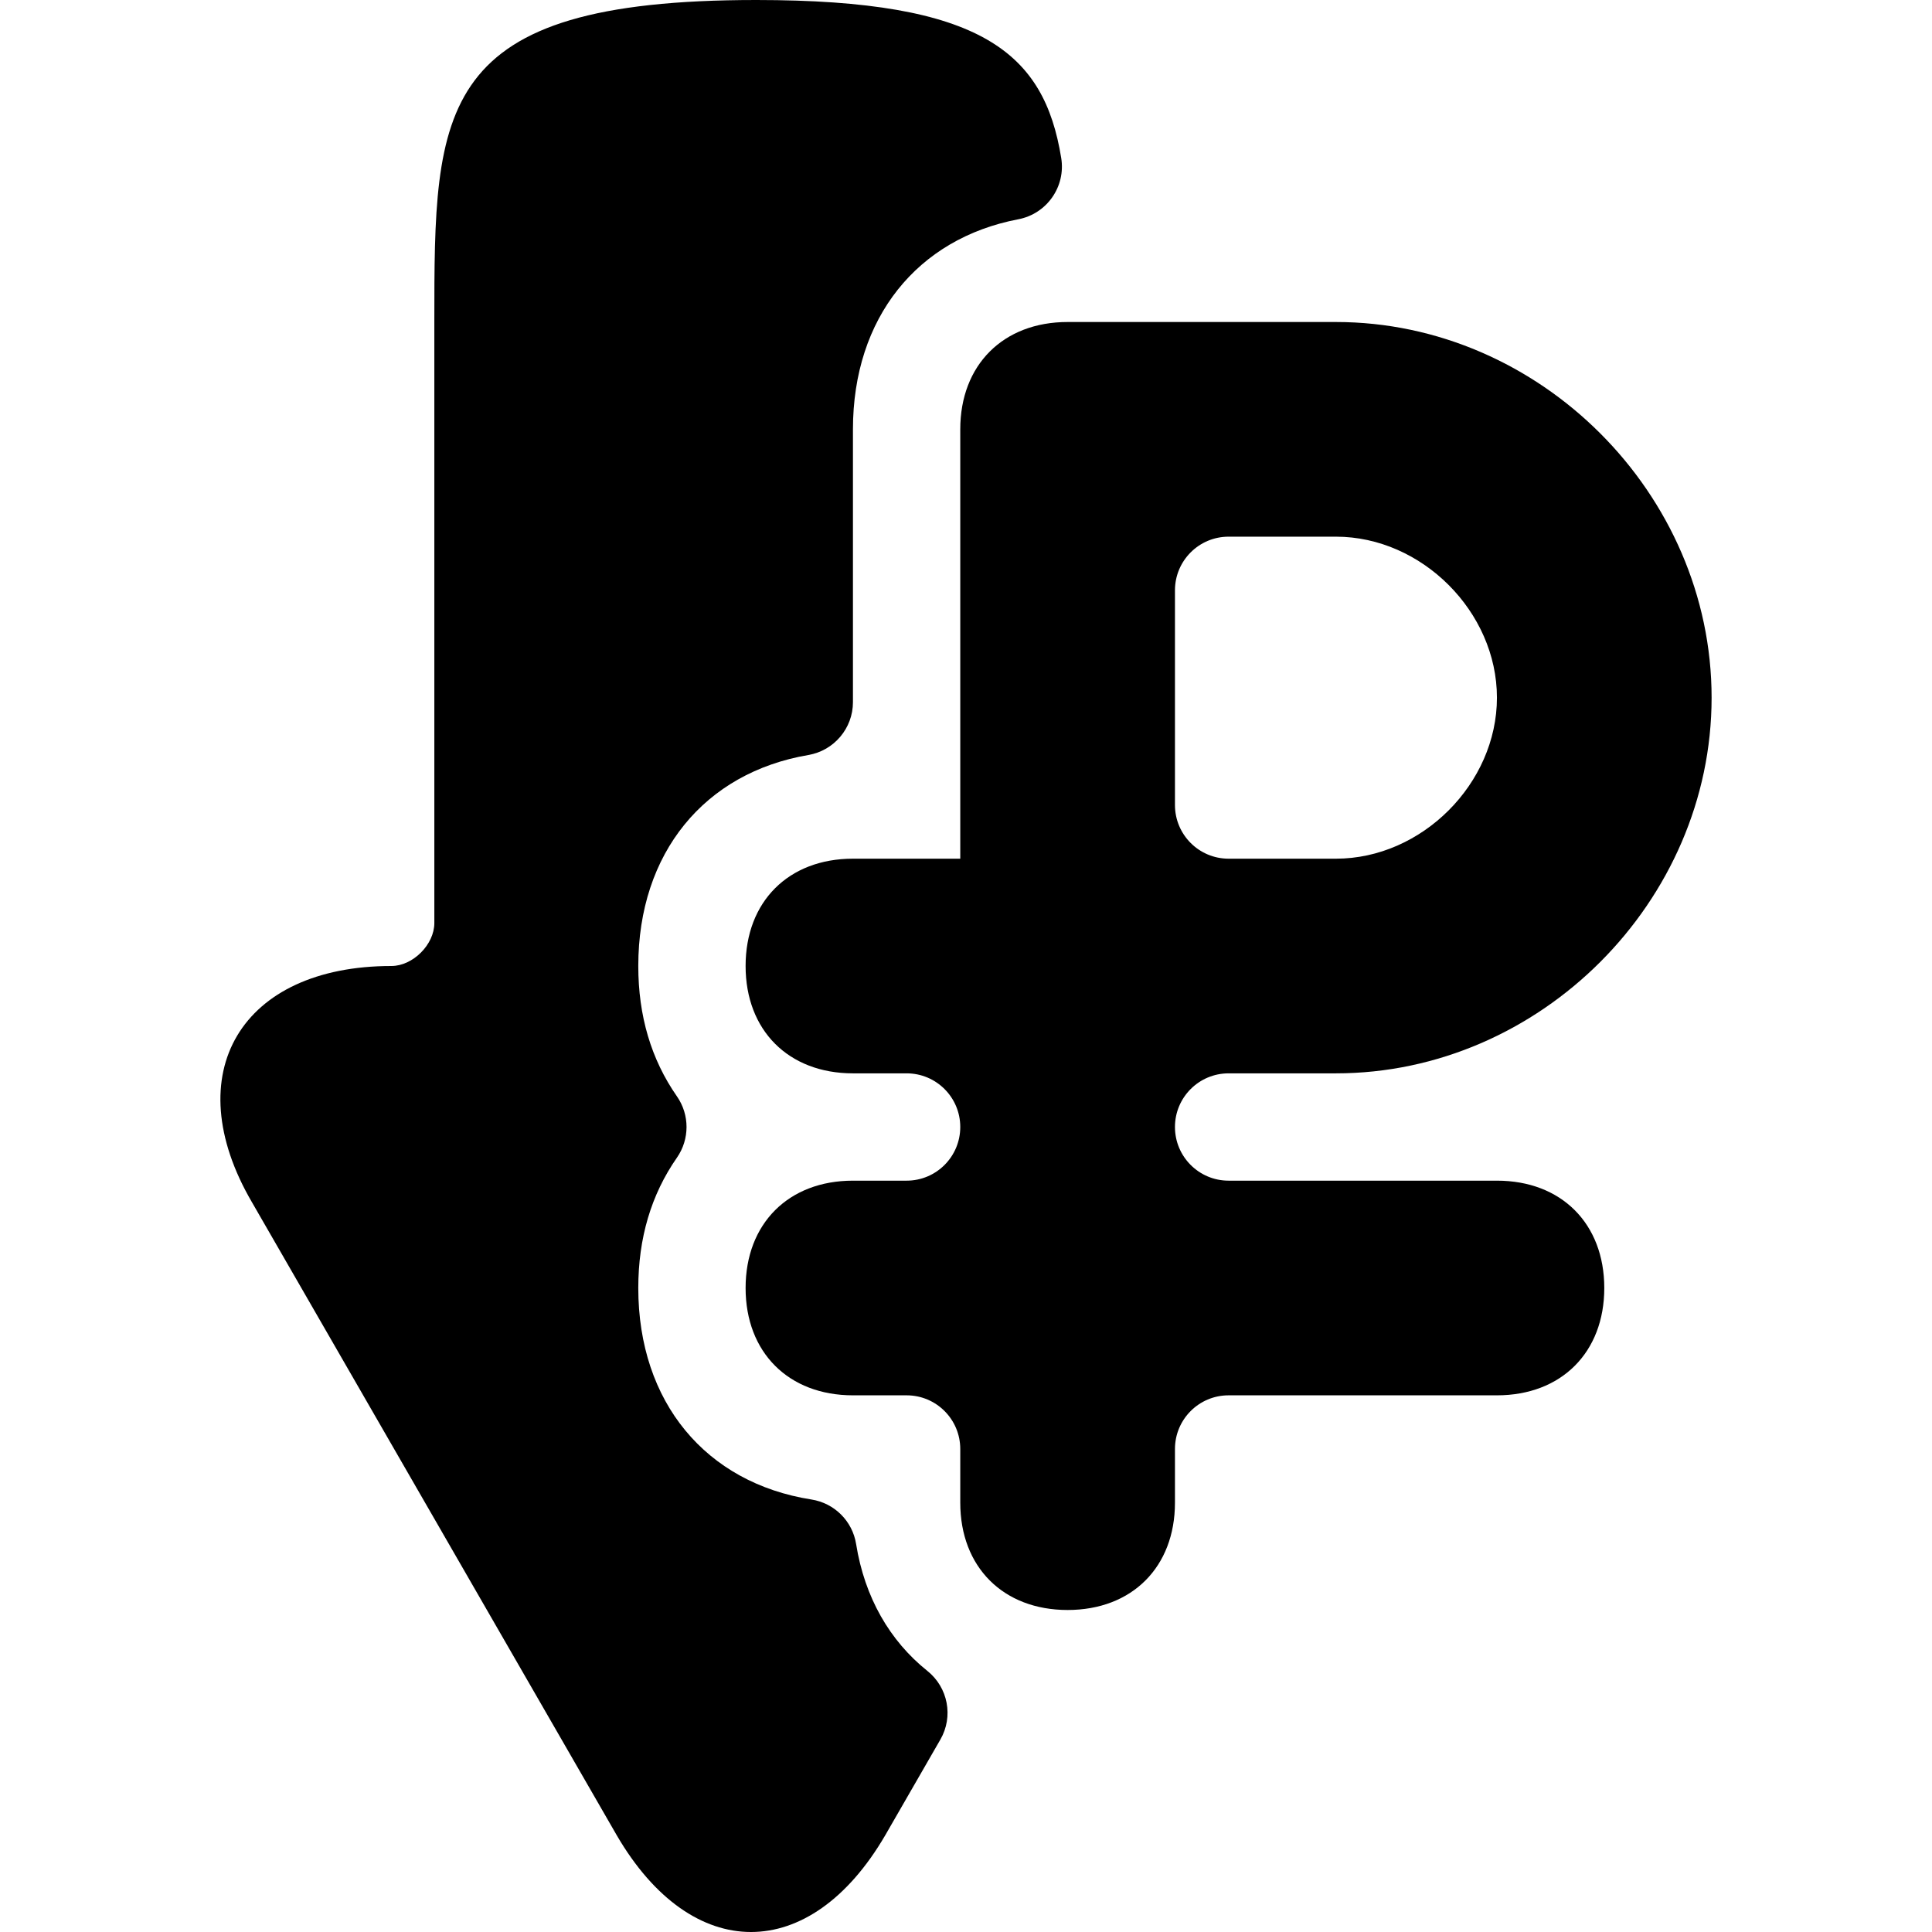 <svg width="64" height="64" viewBox="0 0 64 64" fill="none" xmlns="http://www.w3.org/2000/svg">
<path d="M28.36 51.149C28.239 50.388 27.642 49.793 26.88 49.673C23.388 49.125 21.144 46.457 21.144 42.667C21.144 41.014 21.57 39.575 22.424 38.349C22.848 37.739 22.849 36.928 22.424 36.318C21.57 35.092 21.144 33.653 21.144 32C21.144 28.248 23.343 25.596 26.776 25.011C27.629 24.865 28.255 24.126 28.255 23.26V14.222C28.255 10.527 30.389 7.901 33.732 7.264C34.678 7.083 35.309 6.183 35.154 5.233C34.588 1.746 32.525 0 25.055 0C14.388 0 14.388 3.556 14.388 10.667V30.578C14.388 31.289 13.677 32 12.966 32C7.988 32 5.855 35.556 8.344 39.822L20.433 60.8C22.922 65.067 26.832 65.067 29.322 60.8L31.151 57.625C31.59 56.863 31.406 55.899 30.719 55.35C29.476 54.356 28.642 52.917 28.36 51.149Z" fill="black"/>
<path d="M53.144 42.667C53.144 40.533 51.721 39.111 49.588 39.111H40.699C39.717 39.111 38.922 38.315 38.922 37.333C38.922 36.352 39.717 35.556 40.699 35.556H44.255C51.01 35.556 56.699 29.867 56.699 23.111C56.699 16.356 51.01 10.667 44.255 10.667H35.366C33.233 10.667 31.81 12.089 31.81 14.222V28.445H28.255C26.121 28.445 24.699 29.867 24.699 32C24.699 34.133 26.121 35.556 28.255 35.556H30.033C31.015 35.556 31.81 36.352 31.81 37.333C31.81 38.315 31.015 39.111 30.033 39.111H28.255C26.121 39.111 24.699 40.533 24.699 42.667C24.699 44.8 26.121 46.222 28.255 46.222H30.033C31.015 46.222 31.81 47.018 31.81 48V49.778C31.81 51.911 33.233 53.333 35.366 53.333C37.499 53.333 38.922 51.911 38.922 49.778V48C38.922 47.018 39.717 46.222 40.699 46.222H49.588C51.721 46.222 53.144 44.8 53.144 42.667ZM38.922 19.556C38.922 18.574 39.717 17.778 40.699 17.778H44.255C47.099 17.778 49.588 20.267 49.588 23.111C49.588 25.956 47.099 28.445 44.255 28.445H40.699C39.717 28.445 38.922 27.649 38.922 26.667V19.556Z" fill="black"/>
</svg>
